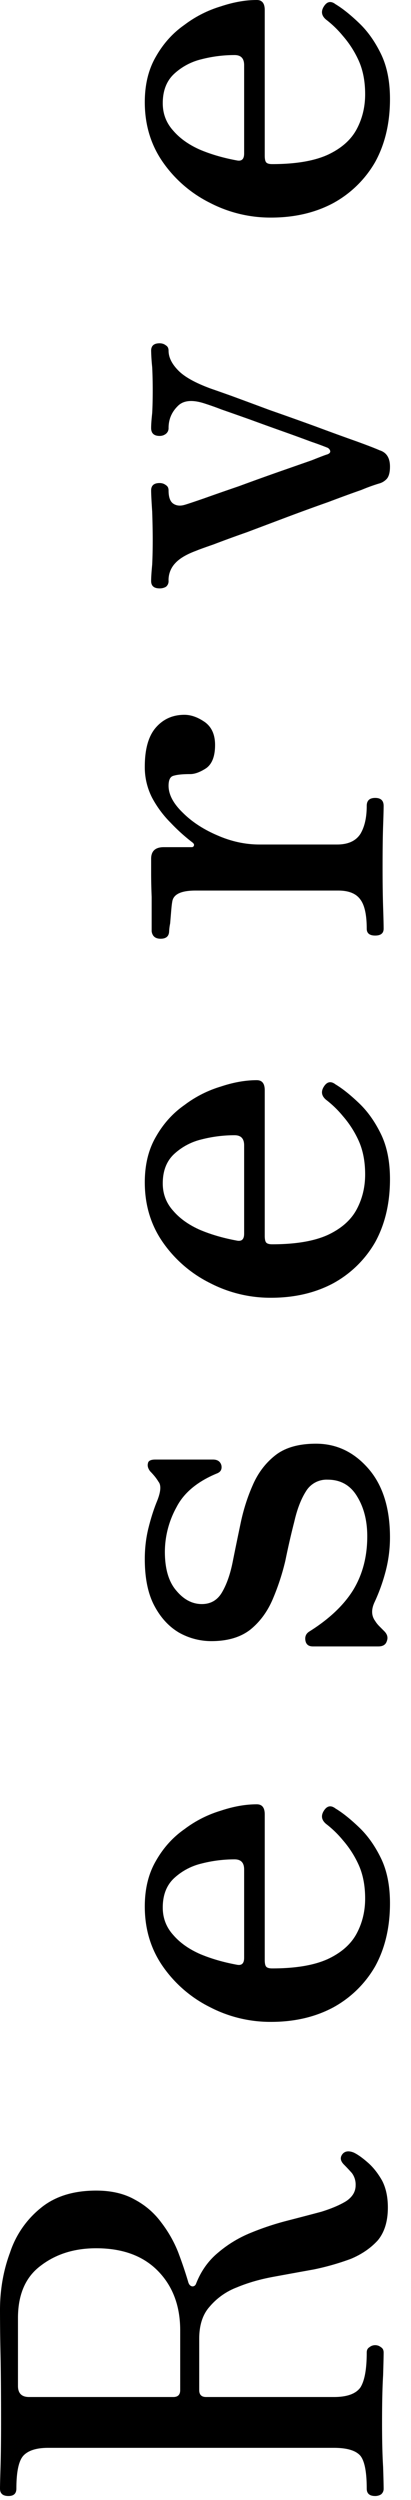 <svg width="14" height="85" fill="none" xmlns="http://www.w3.org/2000/svg"><path d="M13.284 3.366c0 .816-.168 1.53-.504 2.142a3.682 3.682 0 0 1-1.44 1.404c-.612.324-1.314.486-2.106.486a4.47 4.47 0 0 1-2.088-.504 4.274 4.274 0 0 1-1.602-1.386c-.408-.588-.612-1.266-.612-2.034 0-.6.126-1.116.378-1.548.252-.444.576-.804.972-1.08a3.92 3.92 0 0 1 1.242-.63C7.956.072 8.364 0 8.748 0c.18 0 .27.114.27.342v4.95c0 .12.018.198.054.234.036.036.102.054.198.054.804 0 1.44-.108 1.908-.324.456-.216.78-.504.972-.864.192-.36.288-.756.288-1.188 0-.432-.072-.81-.216-1.134a3.417 3.417 0 0 0-.54-.846 3.507 3.507 0 0 0-.576-.558c-.156-.132-.18-.282-.072-.45.108-.168.24-.192.396-.072.24.144.51.36.81.648.288.276.534.624.738 1.044.204.42.306.93.306 1.53ZM8.316 5.22V2.214c0-.228-.108-.342-.324-.342a4.52 4.52 0 0 0-1.134.144 2.084 2.084 0 0 0-.936.504c-.252.24-.378.57-.378.99 0 .36.12.672.36.936.228.264.534.48.918.648.372.156.786.276 1.242.36.168.036.252-.042.252-.234ZM13.284 15.866c0 .192-.036.33-.108.414a.544.544 0 0 1-.27.162 6.038 6.038 0 0 0-.594.216c-.312.108-.69.246-1.134.414-.444.156-.906.324-1.386.504l-1.386.522a42.12 42.12 0 0 0-1.134.414c-.312.108-.51.18-.594.216-.324.12-.558.258-.702.414a.828.828 0 0 0-.234.612.24.24 0 0 1-.09.198.412.412 0 0 1-.216.054c-.192 0-.288-.084-.288-.252 0-.12.012-.306.036-.558.012-.252.018-.528.018-.828 0-.288-.006-.612-.018-.972-.024-.36-.036-.6-.036-.72 0-.168.096-.252.288-.252.084 0 .156.024.216.072.06.036.09.096.09.18 0 .228.054.378.162.45.108.072.24.084.396.036.084-.024.3-.096.648-.216.336-.12.732-.258 1.188-.414.456-.168.906-.33 1.35-.486l1.134-.396c.3-.12.474-.186.522-.198.072-.024.108-.06.108-.108a.165.165 0 0 0-.108-.126 10.52 10.52 0 0 0-.54-.198 59.883 59.883 0 0 0-.99-.36c-.372-.132-.738-.264-1.098-.396-.372-.132-.696-.246-.972-.342a9.848 9.848 0 0 0-.558-.198c-.432-.144-.744-.114-.936.09-.204.204-.306.45-.306.738a.24.24 0 0 1-.09.198.335.335 0 0 1-.216.072c-.192 0-.288-.09-.288-.27 0-.12.012-.288.036-.504.012-.216.018-.474.018-.774 0-.288-.006-.552-.018-.792a6.532 6.532 0 0 1-.036-.558c0-.168.096-.252.288-.252.084 0 .156.024.216.072.06.036.09.096.09.18 0 .228.114.456.342.684.216.216.588.42 1.116.612.072.024.294.102.666.234.36.132.798.294 1.314.486.516.18 1.038.366 1.566.558.516.192.978.36 1.386.504.396.144.66.246.792.306.24.072.36.258.36.558ZM13.068 31.576c0 .156-.096.234-.288.234-.192 0-.288-.078-.288-.234 0-.468-.072-.798-.216-.99-.144-.204-.396-.306-.756-.306H6.66c-.492 0-.756.126-.792.378-.012.06-.024.162-.036.306l-.036.432a1.82 1.82 0 0 0-.036.288c-.012.156-.108.234-.288.234s-.282-.084-.306-.252v-1.17c-.012-.3-.018-.57-.018-.81V29.2c0-.264.144-.396.432-.396h.954c.036 0 .06-.018.072-.054.012-.036-.006-.072-.054-.108a6.27 6.27 0 0 1-.738-.666 3.613 3.613 0 0 1-.63-.846 2.272 2.272 0 0 1-.252-1.062c0-.6.126-1.044.378-1.332.252-.288.576-.432.972-.432.228 0 .462.084.702.252.228.168.342.426.342.774 0 .384-.102.648-.306.792-.204.132-.384.198-.54.198-.252 0-.438.018-.558.054-.12.024-.18.138-.18.342 0 .3.162.606.486.918.312.312.708.57 1.188.774.468.204.942.306 1.422.306h2.646c.372 0 .636-.12.792-.36.144-.24.216-.558.216-.954 0-.18.096-.27.288-.27.192 0 .288.09.288.27 0 .12-.006.348-.018.684-.012.336-.018.81-.018 1.422 0 .516.006.96.018 1.332.012.36.018.606.018.738ZM13.284 40.093c0 .816-.168 1.53-.504 2.142a3.682 3.682 0 0 1-1.44 1.404c-.612.324-1.314.486-2.106.486a4.47 4.47 0 0 1-2.088-.504 4.274 4.274 0 0 1-1.602-1.386c-.408-.588-.612-1.266-.612-2.034 0-.6.126-1.116.378-1.548.252-.444.576-.804.972-1.08a3.92 3.92 0 0 1 1.242-.63c.432-.144.84-.216 1.224-.216.18 0 .27.114.27.342v4.95c0 .12.018.198.054.234.036.036.102.054.198.054.804 0 1.44-.108 1.908-.324.456-.216.78-.504.972-.864.192-.36.288-.756.288-1.188 0-.432-.072-.81-.216-1.134a3.417 3.417 0 0 0-.54-.846 3.507 3.507 0 0 0-.576-.558c-.156-.132-.18-.282-.072-.45.108-.168.24-.192.396-.072.24.144.51.36.81.648.288.276.534.624.738 1.044.204.42.306.93.306 1.53Zm-4.968 1.854v-3.006c0-.228-.108-.342-.324-.342a4.52 4.52 0 0 0-1.134.144 2.084 2.084 0 0 0-.936.504c-.252.24-.378.57-.378.99 0 .36.12.672.36.936.228.264.534.48.918.648.372.156.786.276 1.242.36.168.036.252-.042.252-.234ZM13.284 52.273c0 .407-.054.81-.162 1.205a6.204 6.204 0 0 1-.36.99c-.12.252-.114.468.018.648.036.06.084.12.144.18l.162.163c.108.107.138.221.09.341-.036.12-.132.18-.288.18h-2.232c-.144 0-.228-.066-.252-.197-.024-.133.018-.235.126-.306.672-.42 1.17-.888 1.494-1.404.324-.529.486-1.14.486-1.837 0-.527-.114-.977-.342-1.35-.228-.384-.564-.576-1.008-.576a.82.82 0 0 0-.738.396c-.168.264-.3.606-.396 1.026-.108.42-.21.864-.306 1.333a8.022 8.022 0 0 1-.432 1.314c-.18.42-.432.762-.756 1.026-.336.264-.78.395-1.332.395a2.24 2.24 0 0 1-1.098-.287c-.348-.204-.63-.51-.846-.919-.216-.407-.324-.936-.324-1.584 0-.371.042-.725.126-1.061.084-.337.18-.636.288-.9.132-.325.15-.547.054-.666a1.638 1.638 0 0 0-.126-.18 2.723 2.723 0 0 0-.162-.18c-.072-.097-.096-.187-.072-.27.012-.084.096-.127.252-.127h1.962c.156 0 .252.067.288.199.024.131-.024.221-.144.27-.672.276-1.134.66-1.386 1.151a3.162 3.162 0 0 0-.396 1.512c0 .588.132 1.032.396 1.332.252.3.54.45.864.45.3 0 .528-.132.684-.395.156-.265.276-.6.36-1.009.084-.42.174-.858.27-1.314.096-.468.234-.906.414-1.314.18-.42.438-.762.774-1.026s.798-.395 1.386-.395c.696 0 1.29.281 1.782.845s.738 1.344.738 2.34ZM13.284 64.714c0 .816-.168 1.53-.504 2.142a3.682 3.682 0 0 1-1.44 1.404c-.612.324-1.314.486-2.106.486a4.47 4.47 0 0 1-2.088-.504 4.274 4.274 0 0 1-1.602-1.386c-.408-.588-.612-1.266-.612-2.034 0-.6.126-1.116.378-1.548.252-.444.576-.804.972-1.08a3.92 3.92 0 0 1 1.242-.63c.432-.144.84-.216 1.224-.216.18 0 .27.114.27.342v4.95c0 .12.018.198.054.234.036.036.102.054.198.054.804 0 1.44-.108 1.908-.324.456-.216.78-.504.972-.864.192-.36.288-.756.288-1.188 0-.432-.072-.81-.216-1.134a3.417 3.417 0 0 0-.54-.846 3.507 3.507 0 0 0-.576-.558c-.156-.132-.18-.282-.072-.45.108-.168.24-.192.396-.072.24.144.51.36.81.648.288.276.534.624.738 1.044.204.42.306.93.306 1.53Zm-4.968 1.854v-3.006c0-.228-.108-.342-.324-.342a4.52 4.52 0 0 0-1.134.144 2.084 2.084 0 0 0-.936.504c-.252.24-.378.57-.378.99 0 .36.12.672.36.936.228.264.534.48.918.648.372.156.786.276 1.242.36.168.036.252-.042.252-.234ZM13.212 75.057c0 .468-.114.84-.342 1.116-.24.264-.546.474-.918.63a8.685 8.685 0 0 1-1.26.36c-.468.084-.93.168-1.386.252-.456.084-.87.204-1.242.36a2.27 2.27 0 0 0-.918.648c-.24.264-.36.63-.36 1.098v1.746c0 .156.078.234.234.234h4.356c.444 0 .744-.108.9-.324.144-.228.216-.624.216-1.188 0-.084.03-.144.09-.18a.31.31 0 0 1 .396 0c.06.036.09.096.09.18 0 .12-.006.378-.018.774-.024.396-.036.93-.036 1.602 0 .624.012 1.128.036 1.512.012.372.018.618.018.738a.24.24 0 0 1-.09.198.378.378 0 0 1-.198.054c-.192 0-.288-.084-.288-.252 0-.564-.072-.936-.216-1.116-.156-.18-.456-.27-.9-.27H1.638c-.384 0-.66.084-.828.252-.168.168-.252.546-.252 1.134 0 .168-.09.252-.27.252-.192 0-.288-.084-.288-.252 0-.096.006-.336.018-.72.012-.396.018-.906.018-1.53 0-.996-.006-1.77-.018-2.322A71.178 71.178 0 0 1 0 78.55c0-.696.114-1.35.342-1.962a3.248 3.248 0 0 1 1.044-1.512c.48-.396 1.11-.594 1.89-.594.516 0 .954.102 1.314.306.36.192.66.45.9.774.24.312.432.648.576 1.008.132.348.246.684.342 1.008.024.096.072.15.144.162.06 0 .102-.03.126-.09.168-.432.42-.786.756-1.062a4.07 4.07 0 0 1 1.098-.666 9.421 9.421 0 0 1 1.242-.414c.42-.108.81-.21 1.17-.306.348-.108.63-.228.846-.36.216-.144.324-.324.324-.54a.654.654 0 0 0-.126-.414 6.767 6.767 0 0 0-.27-.288c-.132-.132-.144-.258-.036-.378.084-.084.204-.096.36-.036.132.06.294.174.486.342.18.156.342.36.486.612.132.252.198.558.198.918Zm-7.074 6.21v-2.034c0-.828-.252-1.5-.756-2.016s-1.206-.774-2.106-.774c-.744 0-1.374.198-1.89.594-.516.384-.774.978-.774 1.782v2.304c0 .252.126.378.378.378h4.914c.156 0 .234-.078.234-.234Z" fill="#000"/></svg>